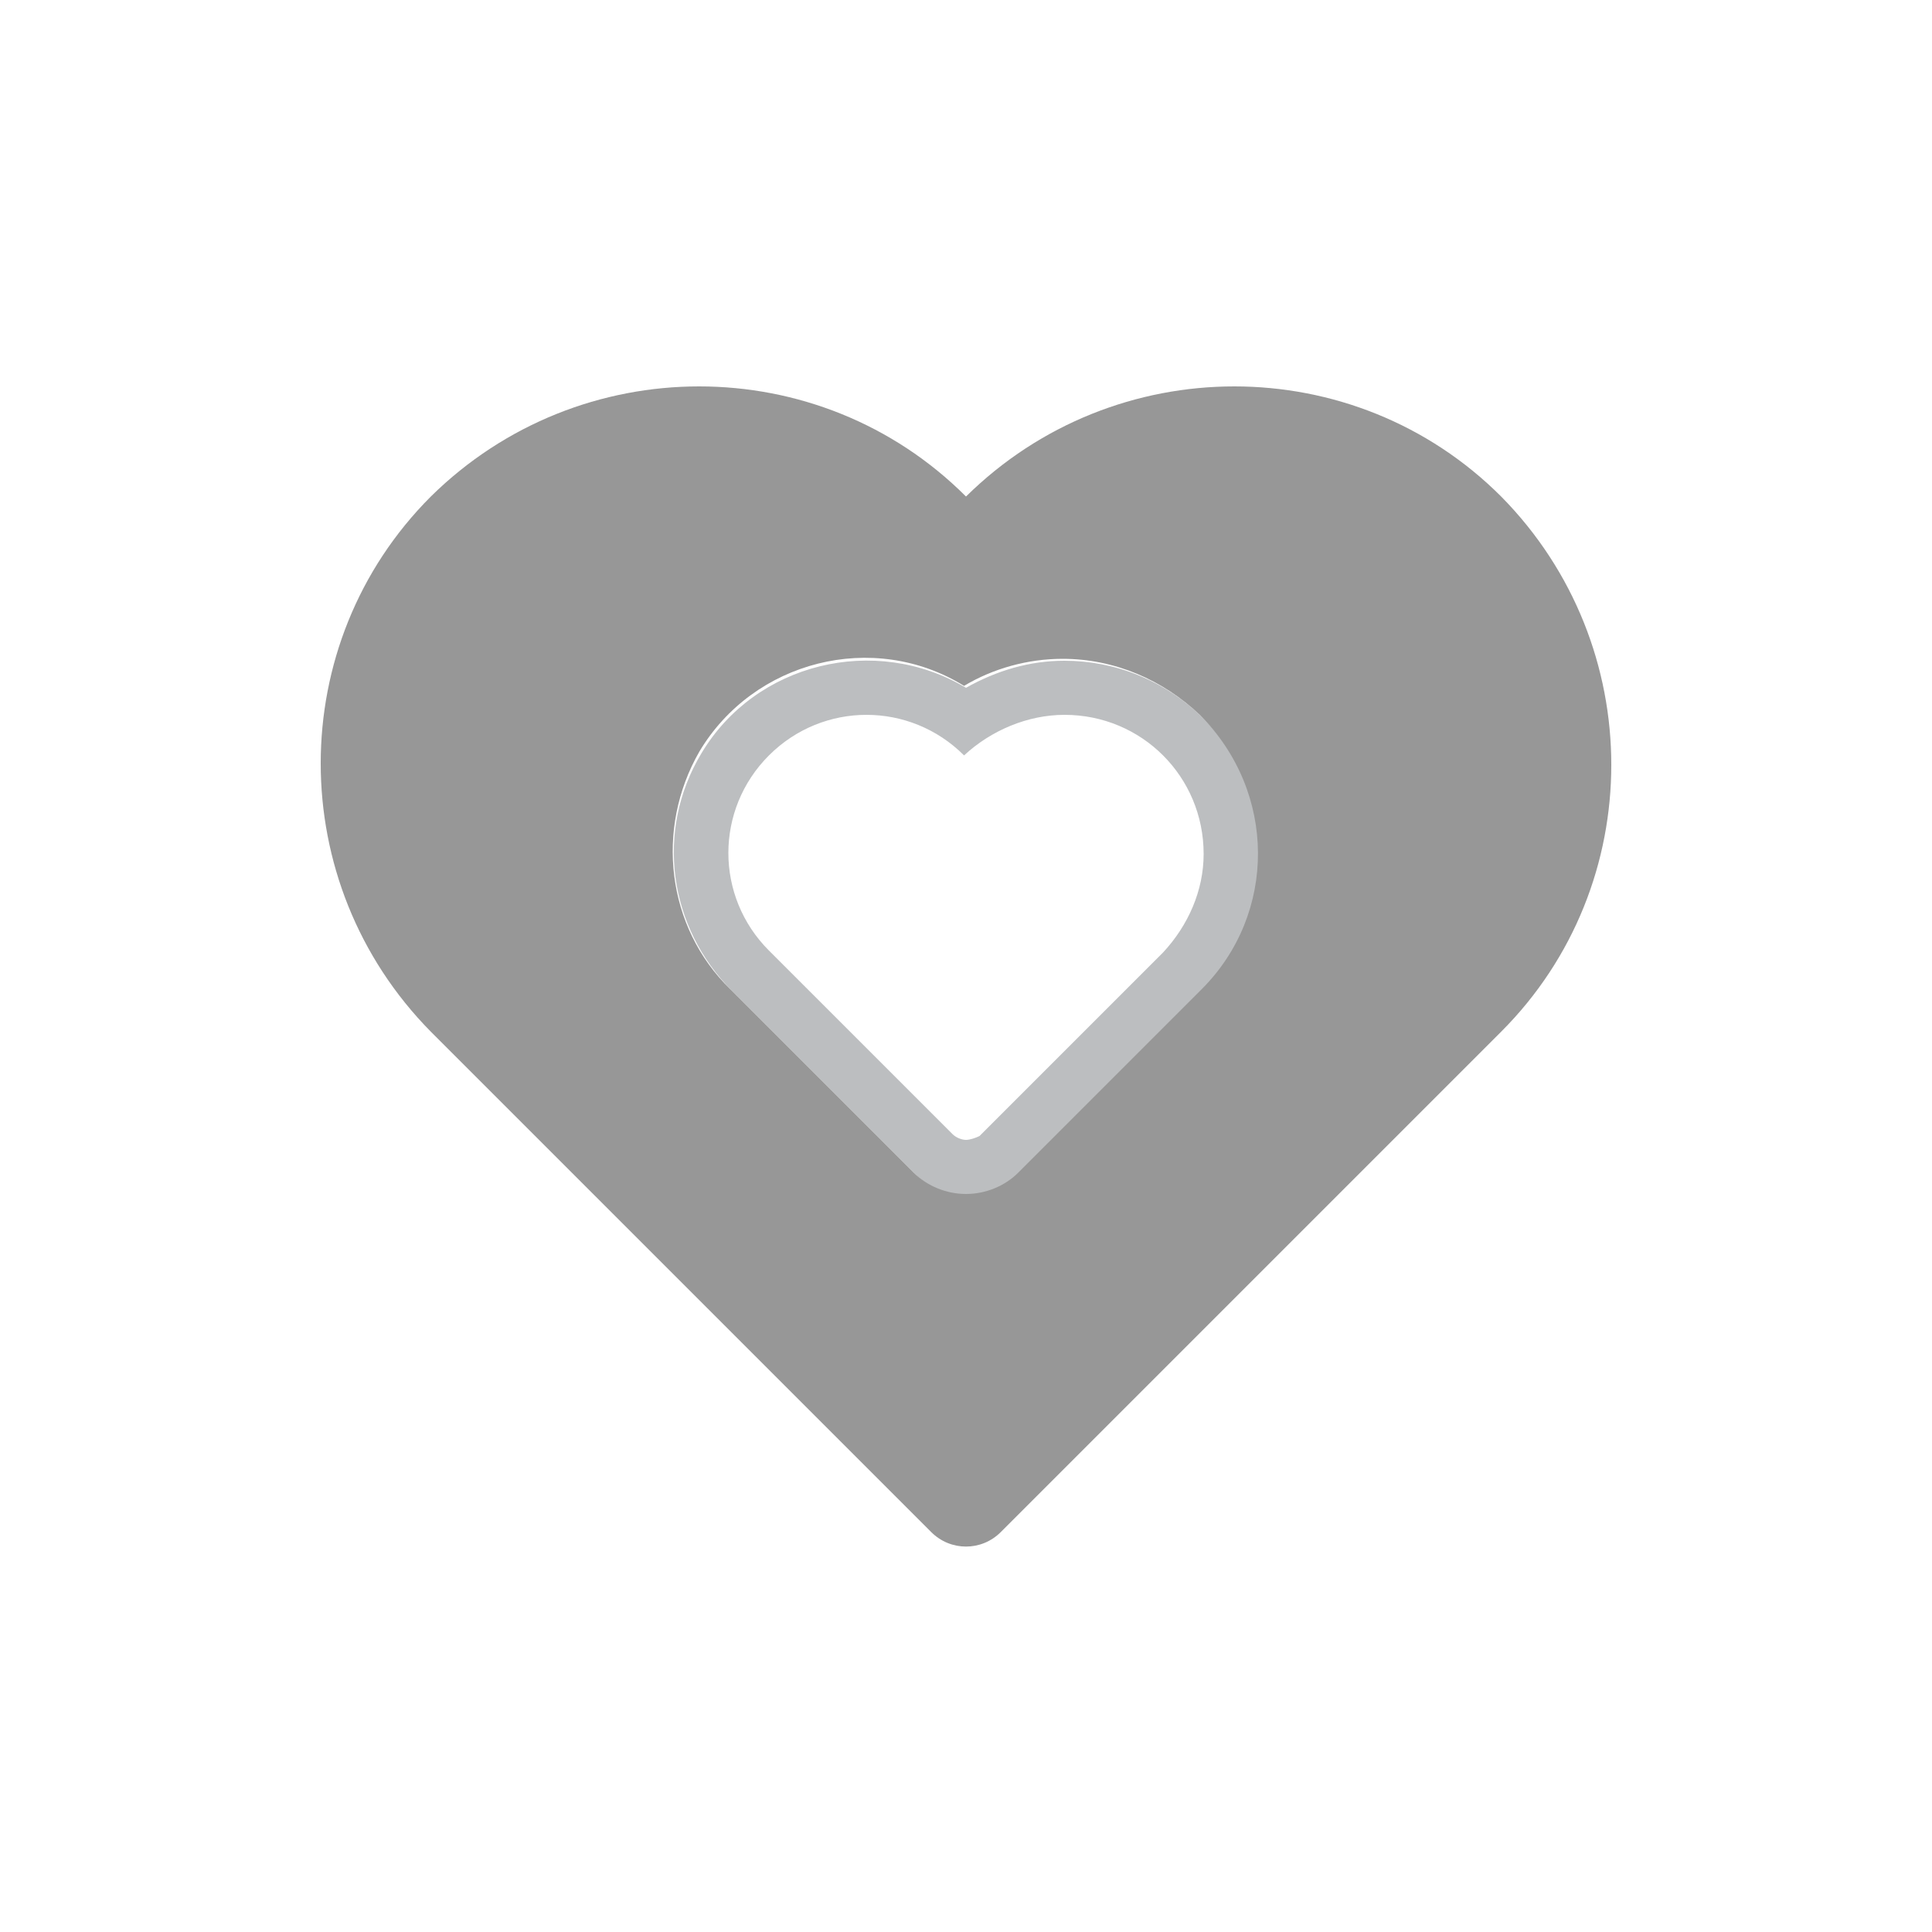 <?xml version="1.0" encoding="utf-8"?>
<!-- Generator: Adobe Illustrator 22.0.0, SVG Export Plug-In . SVG Version: 6.00 Build 0)  -->
<svg version="1.1" id="Layer_1" xmlns="http://www.w3.org/2000/svg" xmlns:xlink="http://www.w3.org/1999/xlink" x="0px" y="0px"
	 width="100px" height="100px" viewBox="0 0 100 100" enable-background="new 0 0 100 100" xml:space="preserve">
<path fill="#BCBEC0" d="M55.1,37c4,0,7.2,3.2,7.2,7.2c0,1.9-0.8,3.7-2.1,5.1l-9.5,9.5C50.5,58.9,50.2,59,50,59
	c-0.2,0-0.5-0.1-0.7-0.3l-9.5-9.5c-2.8-2.8-2.8-7.3,0-10.1c2.8-2.8,7.3-2.8,10.1,0C51.3,37.8,53.2,37,55.1,37 M55.1,34.2
	c-1.8,0-3.5,0.5-5.1,1.4c-4.7-2.8-10.9-1.3-13.7,3.4c-2.4,4-1.7,9,1.6,12.3l9.5,9.5c0.7,0.7,1.7,1.1,2.7,1.1c1,0,2-0.4,2.7-1.1
	l9.5-9.5c3.9-3.9,3.9-10.2,0-14.1C60.3,35.2,57.7,34.2,55.1,34.2L55.1,34.2z"/>
<path fill="#979797" d="M77.7,25.7c-7.6-7.6-20-7.6-27.7,0c-7.6-7.6-20-7.6-27.7,0c-7.6,7.6-7.6,20,0,27.7l25.9,25.9c0,0,0,0,0,0
	c1,1,2.6,1,3.6,0l25.9-25.9C85.3,45.8,85.3,33.4,77.7,25.7z M62.2,51.2l-9.5,9.5C52,61.4,51,61.8,50,61.8c-1,0-2-0.4-2.7-1.1
	l-9.5-9.5c-3.3-3.2-3.9-8.3-1.6-12.3c2.8-4.7,9-6.3,13.7-3.4c1.5-0.9,3.3-1.4,5.1-1.4v0c2.7,0,5.2,1.1,7.1,2.9
	C66.1,41,66.1,47.3,62.2,51.2z"/>
</svg>

